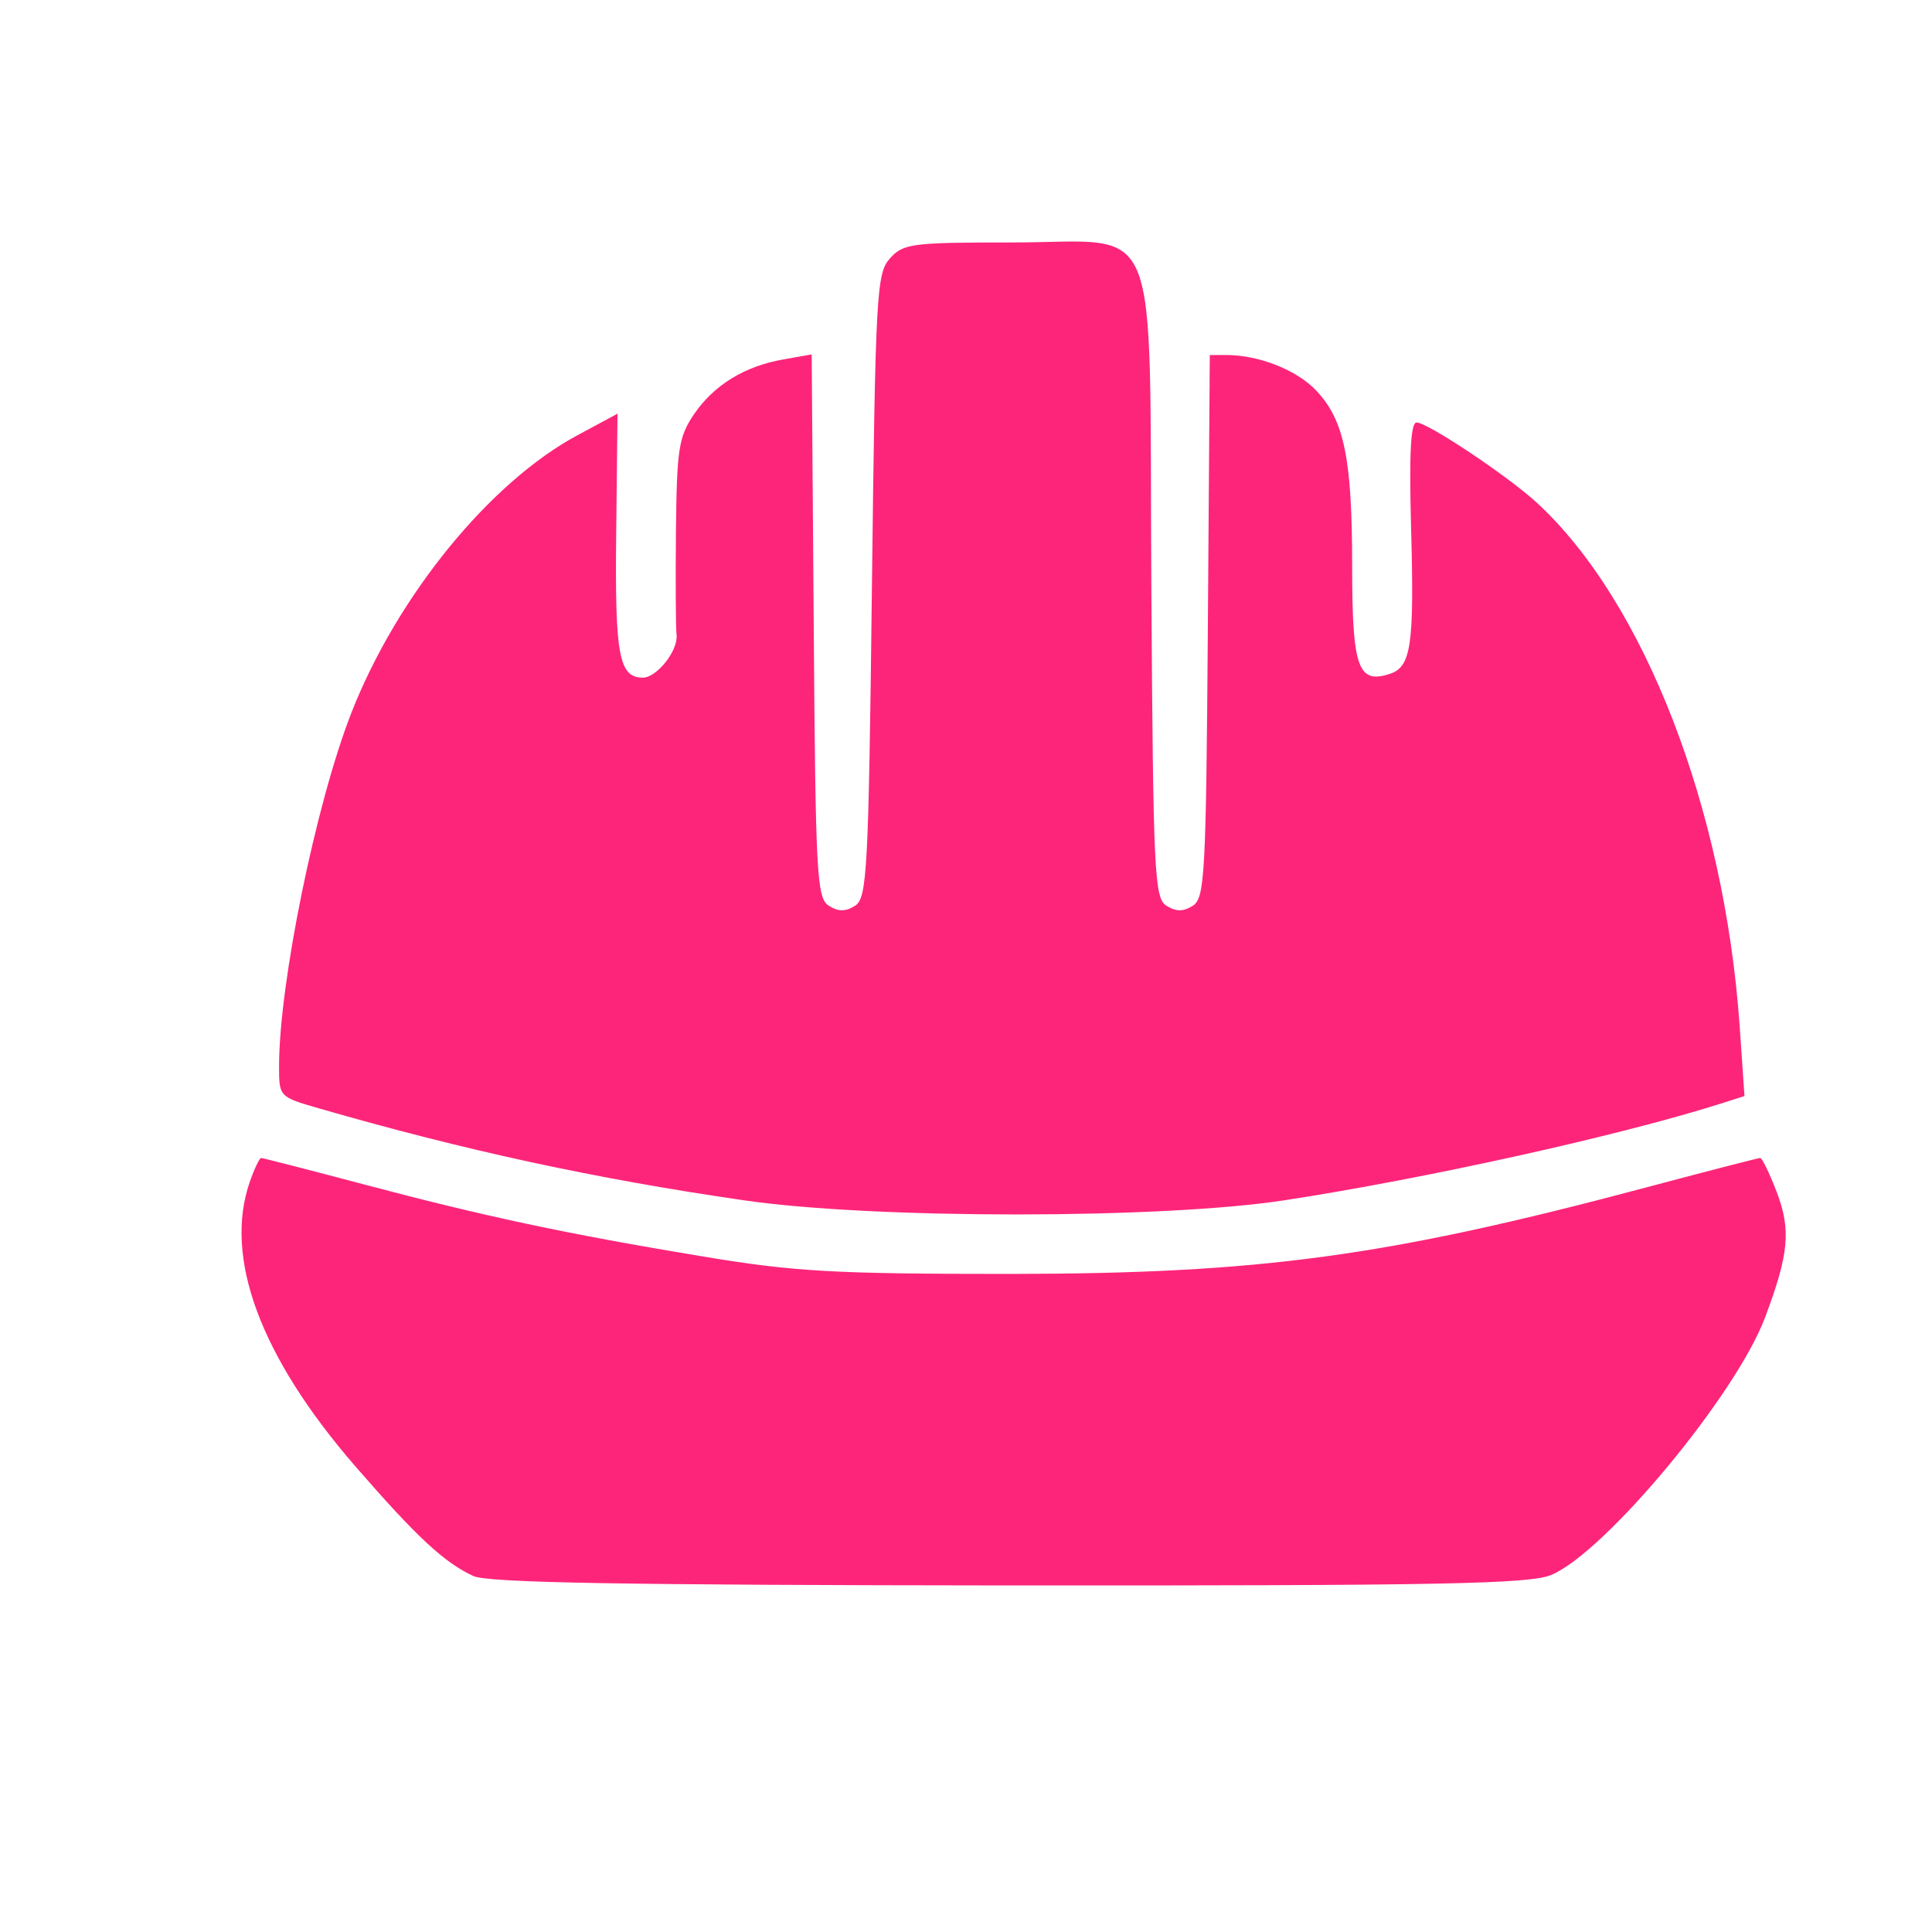 <?xml version="1.0" encoding="UTF-8"?> <svg xmlns="http://www.w3.org/2000/svg" width="16" height="16" viewBox="0 0 16 16" fill="none"> <path fill-rule="evenodd" clip-rule="evenodd" d="M7.371 2.139C7.259 2.262 7.25 2.424 7.221 4.851C7.193 7.222 7.181 7.438 7.081 7.501C7.002 7.551 6.943 7.551 6.864 7.501C6.764 7.438 6.754 7.247 6.739 5.184L6.722 2.935L6.49 2.976C6.166 3.032 5.91 3.19 5.745 3.434C5.62 3.62 5.605 3.724 5.598 4.394C5.594 4.808 5.596 5.198 5.603 5.26C5.616 5.389 5.439 5.612 5.324 5.612C5.126 5.612 5.092 5.429 5.103 4.426L5.114 3.426L4.785 3.603C4.057 3.993 3.289 4.936 2.91 5.903C2.616 6.655 2.311 8.143 2.311 8.832C2.311 9.082 2.313 9.084 2.638 9.178C3.845 9.527 4.94 9.764 6.165 9.941C7.239 10.097 9.623 10.096 10.639 9.94C11.816 9.759 13.395 9.409 14.237 9.144L14.447 9.077L14.407 8.495C14.28 6.693 13.616 4.98 12.726 4.162C12.484 3.94 11.823 3.499 11.731 3.499C11.683 3.499 11.669 3.756 11.686 4.368C11.713 5.35 11.687 5.525 11.506 5.582C11.246 5.665 11.198 5.528 11.198 4.688C11.198 3.798 11.133 3.481 10.901 3.235C10.741 3.065 10.428 2.941 10.158 2.94L10.019 2.94L10.003 5.186C9.988 7.247 9.978 7.438 9.878 7.501C9.799 7.551 9.74 7.551 9.66 7.501C9.56 7.438 9.55 7.232 9.535 4.863C9.515 1.704 9.64 2.008 8.37 2.008C7.553 2.008 7.48 2.017 7.371 2.139ZM2.069 9.786C1.851 10.412 2.154 11.232 2.938 12.138C3.45 12.728 3.679 12.941 3.92 13.052C4.042 13.108 5.16 13.127 8.357 13.13C11.949 13.132 12.666 13.118 12.847 13.043C13.293 12.856 14.376 11.553 14.617 10.912C14.815 10.386 14.834 10.185 14.713 9.869C14.654 9.715 14.593 9.59 14.577 9.59C14.561 9.59 14.131 9.701 13.621 9.837C11.483 10.406 10.437 10.548 8.371 10.55C6.903 10.55 6.584 10.532 5.823 10.406C4.684 10.217 4.014 10.074 3.011 9.808C2.558 9.688 2.177 9.59 2.163 9.59C2.149 9.59 2.107 9.678 2.069 9.786Z" fill="#FD257A"></path> </svg> 